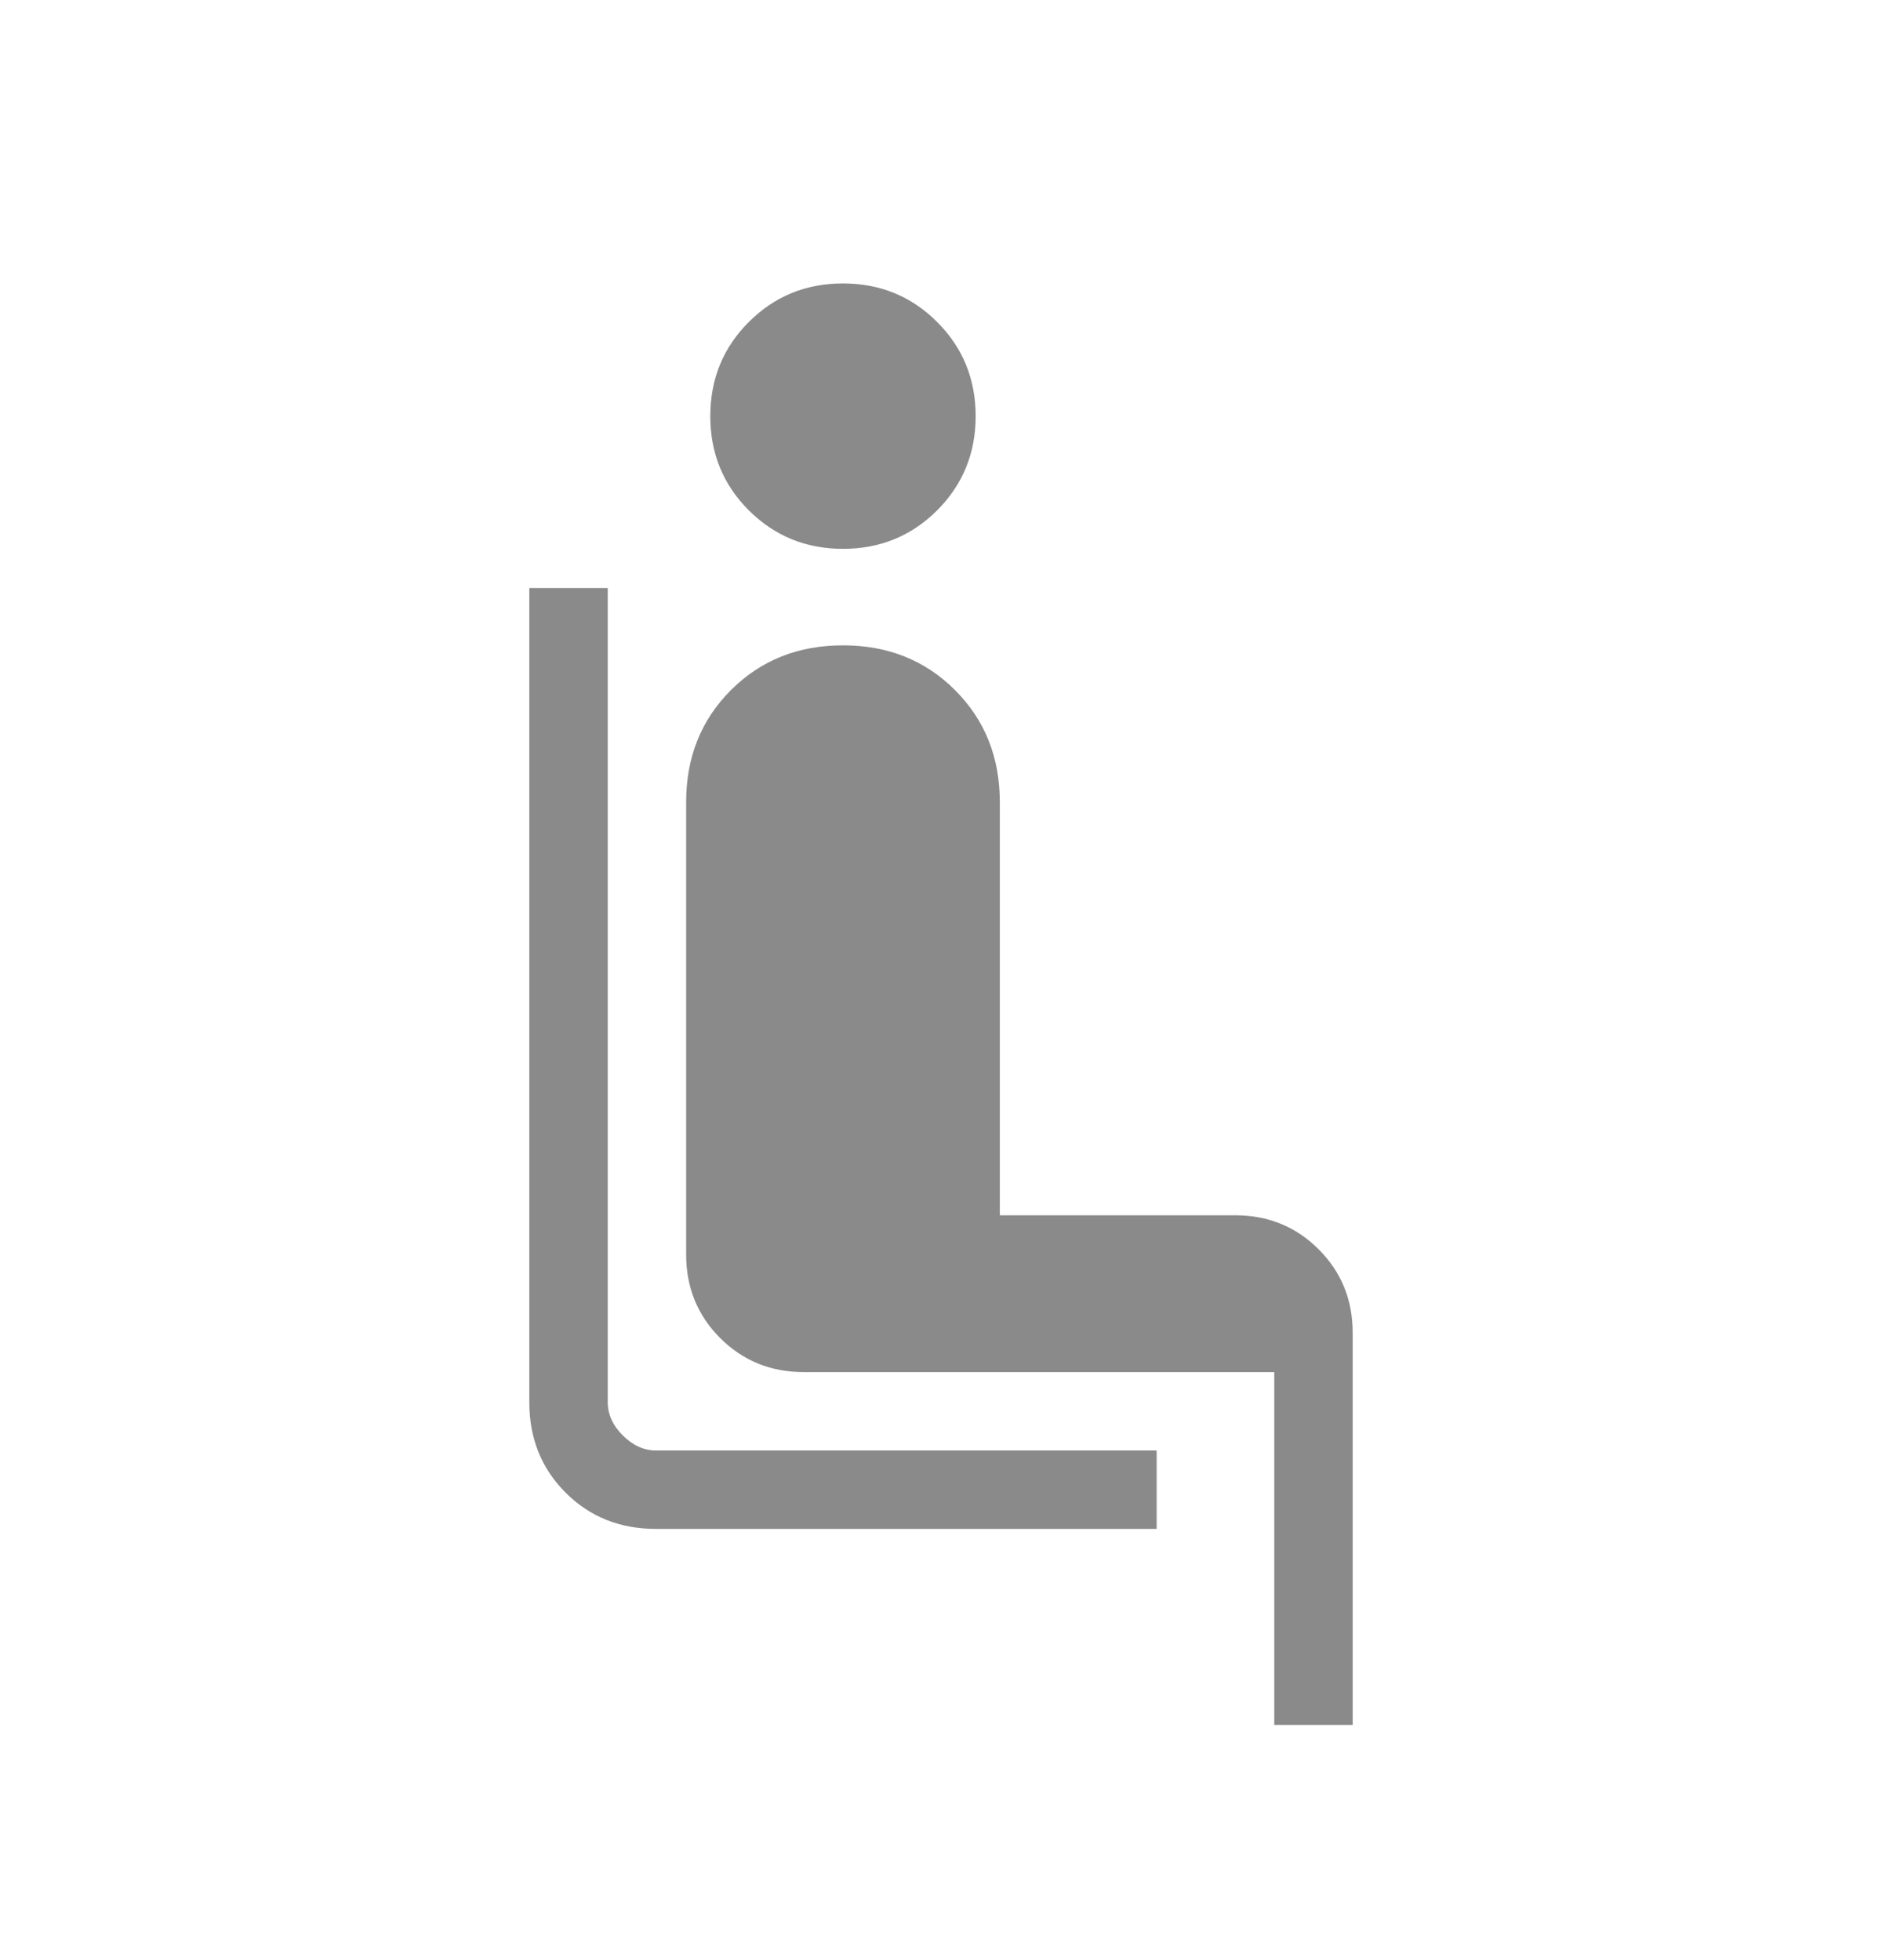 <svg width="24" height="25" viewBox="0 0 24 25" fill="none" xmlns="http://www.w3.org/2000/svg">
<path d="M14.75 19.5H8.365C7.905 19.5 7.521 19.346 7.213 19.038C6.904 18.729 6.75 18.345 6.75 17.885V7.5H7.75V17.885C7.75 18.038 7.814 18.18 7.942 18.308C8.071 18.436 8.212 18.5 8.365 18.5H14.75V19.5ZM10.75 7C10.277 7 9.877 6.836 9.549 6.509C9.221 6.181 9.058 5.781 9.058 5.308C9.058 4.835 9.221 4.434 9.549 4.107C9.877 3.779 10.277 3.615 10.75 3.615C11.223 3.615 11.623 3.779 11.951 4.107C12.278 4.434 12.442 4.835 12.442 5.308C12.442 5.781 12.278 6.181 11.951 6.509C11.623 6.836 11.223 7 10.75 7ZM16.25 22V17.5H10.25C9.828 17.5 9.473 17.355 9.184 17.066C8.895 16.777 8.75 16.422 8.75 16V10.231C8.75 9.659 8.94 9.183 9.321 8.802C9.702 8.421 10.178 8.231 10.75 8.231C11.322 8.231 11.798 8.421 12.179 8.802C12.56 9.183 12.75 9.659 12.75 10.231V15.5H15.75C16.172 15.5 16.527 15.645 16.816 15.934C17.105 16.223 17.25 16.578 17.25 17V22H16.25Z" fill="#8A8A8A"/>
</svg>
